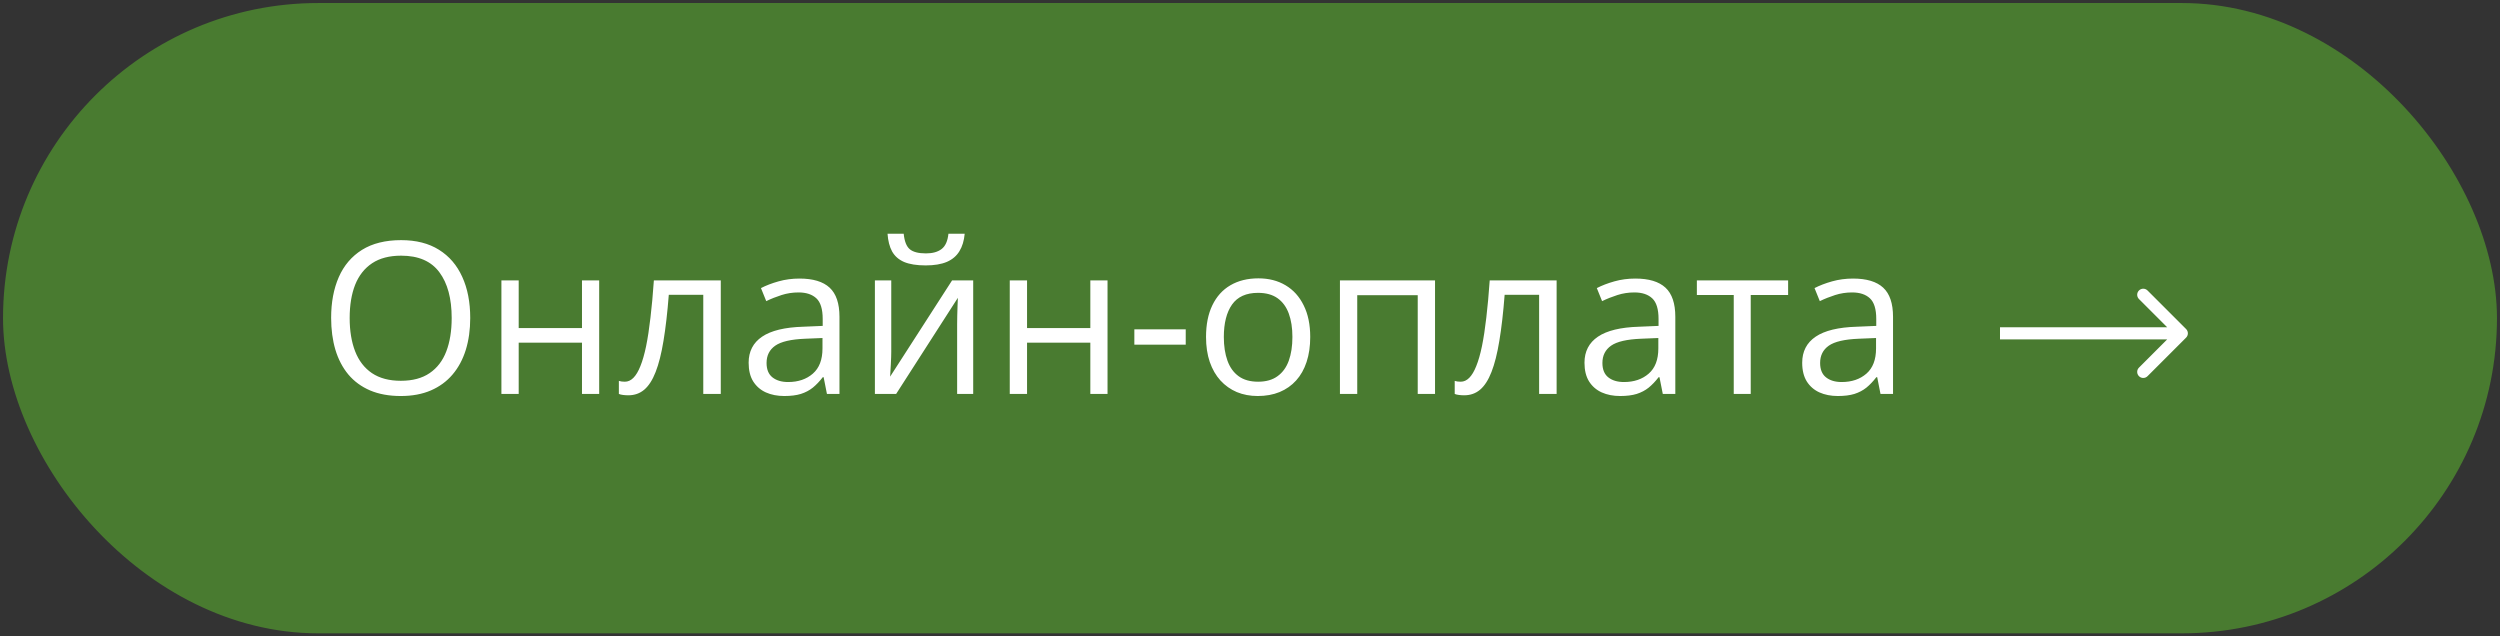 <?xml version="1.0" encoding="UTF-8"?> <svg xmlns="http://www.w3.org/2000/svg" width="165" height="42" viewBox="0 0 165 42" fill="none"><rect x="0" y="0" width="165" height="42" fill="#333333" stroke="none"/><rect x="0.6" y="0.6" width="163.8" height="40.8" rx="20.4" fill="#497B30" stroke="#497B30" stroke-width="0.8"></rect><path d="M31.035 20.989C31.035 21.759 30.937 22.461 30.741 23.095C30.545 23.724 30.254 24.266 29.866 24.722C29.483 25.173 29.007 25.521 28.438 25.768C27.868 26.014 27.207 26.137 26.455 26.137C25.68 26.137 25.004 26.014 24.425 25.768C23.851 25.521 23.372 25.171 22.989 24.715C22.611 24.259 22.326 23.715 22.135 23.081C21.948 22.448 21.855 21.746 21.855 20.976C21.855 19.955 22.023 19.059 22.36 18.289C22.698 17.519 23.208 16.92 23.892 16.491C24.58 16.063 25.441 15.849 26.476 15.849C27.465 15.849 28.296 16.061 28.971 16.484C29.65 16.908 30.162 17.505 30.509 18.275C30.86 19.041 31.035 19.946 31.035 20.989ZM23.078 20.989C23.078 21.837 23.199 22.571 23.44 23.19C23.682 23.81 24.051 24.289 24.548 24.626C25.049 24.963 25.685 25.132 26.455 25.132C27.23 25.132 27.863 24.963 28.355 24.626C28.852 24.289 29.219 23.81 29.456 23.19C29.693 22.571 29.811 21.837 29.811 20.989C29.811 19.7 29.54 18.692 28.998 17.968C28.46 17.239 27.619 16.874 26.476 16.874C25.701 16.874 25.063 17.04 24.561 17.373C24.06 17.706 23.686 18.18 23.44 18.795C23.199 19.406 23.078 20.137 23.078 20.989ZM34.234 18.508V21.652H38.411V18.508H39.546V26H38.411V22.616H34.234V26H33.093V18.508H34.234ZM47.571 26H46.416V19.458H44.14C44.048 20.638 43.932 21.65 43.791 22.493C43.654 23.332 43.481 24.018 43.272 24.551C43.066 25.079 42.816 25.469 42.52 25.72C42.228 25.966 41.879 26.089 41.474 26.089C41.351 26.089 41.234 26.082 41.125 26.068C41.016 26.055 40.922 26.032 40.845 26V25.139C40.904 25.157 40.965 25.171 41.029 25.18C41.098 25.189 41.168 25.193 41.241 25.193C41.446 25.193 41.633 25.109 41.802 24.94C41.975 24.767 42.13 24.508 42.267 24.161C42.408 23.815 42.533 23.377 42.643 22.849C42.752 22.315 42.848 21.689 42.93 20.969C43.016 20.244 43.092 19.424 43.155 18.508H47.571V26ZM52.767 18.385C53.66 18.385 54.323 18.585 54.756 18.986C55.189 19.387 55.405 20.028 55.405 20.907V26H54.578L54.359 24.893H54.305C54.095 25.166 53.876 25.396 53.648 25.583C53.421 25.765 53.156 25.904 52.855 26C52.559 26.091 52.195 26.137 51.762 26.137C51.306 26.137 50.9 26.057 50.545 25.898C50.194 25.738 49.916 25.496 49.711 25.173C49.51 24.849 49.41 24.439 49.41 23.942C49.41 23.195 49.706 22.621 50.299 22.22C50.891 21.819 51.794 21.6 53.006 21.564L54.298 21.509V21.051C54.298 20.404 54.159 19.95 53.881 19.69C53.603 19.431 53.211 19.301 52.705 19.301C52.313 19.301 51.94 19.358 51.584 19.472C51.228 19.586 50.891 19.72 50.572 19.875L50.224 19.014C50.561 18.84 50.948 18.692 51.386 18.569C51.823 18.446 52.283 18.385 52.767 18.385ZM54.284 22.309L53.143 22.356C52.208 22.393 51.55 22.546 51.167 22.814C50.784 23.083 50.593 23.464 50.593 23.956C50.593 24.384 50.723 24.701 50.982 24.906C51.242 25.111 51.586 25.214 52.015 25.214C52.68 25.214 53.225 25.029 53.648 24.66C54.072 24.291 54.284 23.737 54.284 22.999V22.309ZM58.823 18.508V23.218C58.823 23.309 58.821 23.427 58.816 23.573C58.812 23.715 58.805 23.867 58.796 24.031C58.787 24.191 58.778 24.346 58.769 24.496C58.764 24.642 58.757 24.763 58.748 24.858L62.836 18.508H64.231V26H63.171V21.406C63.171 21.26 63.173 21.074 63.178 20.846C63.182 20.618 63.189 20.395 63.198 20.176C63.207 19.953 63.214 19.779 63.219 19.656L59.145 26H57.743V18.508H58.823ZM63.67 15.425C63.629 15.885 63.513 16.27 63.321 16.58C63.134 16.89 62.859 17.125 62.494 17.284C62.13 17.439 61.662 17.517 61.093 17.517C60.505 17.517 60.031 17.441 59.671 17.291C59.315 17.136 59.051 16.904 58.878 16.594C58.709 16.284 58.609 15.894 58.577 15.425H59.644C59.694 15.926 59.828 16.268 60.047 16.45C60.266 16.633 60.621 16.724 61.113 16.724C61.551 16.724 61.895 16.628 62.145 16.436C62.396 16.245 62.547 15.908 62.597 15.425H63.67ZM67.785 18.508V21.652H71.962V18.508H73.097V26H71.962V22.616H67.785V26H66.644V18.508H67.785ZM74.867 22.746V21.734H78.258V22.746H74.867ZM86.475 22.24C86.475 22.855 86.395 23.405 86.235 23.888C86.076 24.371 85.846 24.779 85.545 25.111C85.244 25.444 84.88 25.699 84.451 25.877C84.027 26.05 83.546 26.137 83.009 26.137C82.507 26.137 82.047 26.05 81.628 25.877C81.213 25.699 80.853 25.444 80.548 25.111C80.247 24.779 80.012 24.371 79.844 23.888C79.68 23.405 79.598 22.855 79.598 22.24C79.598 21.42 79.737 20.723 80.015 20.148C80.293 19.57 80.689 19.13 81.204 18.829C81.724 18.524 82.341 18.371 83.057 18.371C83.74 18.371 84.337 18.524 84.848 18.829C85.363 19.134 85.761 19.576 86.044 20.155C86.331 20.73 86.475 21.424 86.475 22.24ZM80.773 22.24C80.773 22.842 80.853 23.364 81.013 23.806C81.172 24.248 81.418 24.59 81.751 24.831C82.084 25.073 82.512 25.193 83.036 25.193C83.556 25.193 83.982 25.073 84.314 24.831C84.652 24.59 84.9 24.248 85.06 23.806C85.219 23.364 85.299 22.842 85.299 22.24C85.299 21.643 85.219 21.128 85.06 20.695C84.9 20.258 84.654 19.921 84.321 19.684C83.989 19.447 83.558 19.328 83.029 19.328C82.25 19.328 81.678 19.586 81.314 20.101C80.954 20.616 80.773 21.329 80.773 22.24ZM94.712 18.508V26H93.57V19.485H89.578V26H88.436V18.508H94.712ZM102.737 26H101.582V19.458H99.306C99.215 20.638 99.098 21.65 98.957 22.493C98.82 23.332 98.647 24.018 98.438 24.551C98.232 25.079 97.982 25.469 97.686 25.72C97.394 25.966 97.045 26.089 96.64 26.089C96.517 26.089 96.4 26.082 96.291 26.068C96.182 26.055 96.088 26.032 96.011 26V25.139C96.07 25.157 96.132 25.171 96.195 25.18C96.264 25.189 96.334 25.193 96.407 25.193C96.612 25.193 96.799 25.109 96.968 24.94C97.141 24.767 97.296 24.508 97.433 24.161C97.574 23.815 97.699 23.377 97.809 22.849C97.918 22.315 98.014 21.689 98.096 20.969C98.182 20.244 98.257 19.424 98.321 18.508H102.737V26ZM107.933 18.385C108.826 18.385 109.489 18.585 109.922 18.986C110.355 19.387 110.571 20.028 110.571 20.907V26H109.744L109.525 24.893H109.471C109.261 25.166 109.042 25.396 108.814 25.583C108.587 25.765 108.322 25.904 108.021 26C107.725 26.091 107.361 26.137 106.928 26.137C106.472 26.137 106.066 26.057 105.711 25.898C105.36 25.738 105.082 25.496 104.877 25.173C104.676 24.849 104.576 24.439 104.576 23.942C104.576 23.195 104.872 22.621 105.465 22.22C106.057 21.819 106.96 21.6 108.172 21.564L109.464 21.509V21.051C109.464 20.404 109.325 19.95 109.047 19.69C108.769 19.431 108.377 19.301 107.871 19.301C107.479 19.301 107.105 19.358 106.75 19.472C106.395 19.586 106.057 19.72 105.738 19.875L105.39 19.014C105.727 18.84 106.114 18.692 106.552 18.569C106.989 18.446 107.45 18.385 107.933 18.385ZM109.45 22.309L108.309 22.356C107.374 22.393 106.716 22.546 106.333 22.814C105.95 23.083 105.759 23.464 105.759 23.956C105.759 24.384 105.889 24.701 106.148 24.906C106.408 25.111 106.752 25.214 107.181 25.214C107.846 25.214 108.391 25.029 108.814 24.66C109.238 24.291 109.45 23.737 109.45 22.999V22.309ZM118.016 19.472H115.548V26H114.427V19.472H111.993V18.508H118.016V19.472ZM122.302 18.385C123.195 18.385 123.858 18.585 124.291 18.986C124.724 19.387 124.94 20.028 124.94 20.907V26H124.113L123.895 24.893H123.84C123.63 25.166 123.411 25.396 123.184 25.583C122.956 25.765 122.691 25.904 122.391 26C122.094 26.091 121.73 26.137 121.297 26.137C120.841 26.137 120.436 26.057 120.08 25.898C119.729 25.738 119.451 25.496 119.246 25.173C119.046 24.849 118.945 24.439 118.945 23.942C118.945 23.195 119.242 22.621 119.834 22.22C120.426 21.819 121.329 21.6 122.541 21.564L123.833 21.509V21.051C123.833 20.404 123.694 19.95 123.416 19.69C123.138 19.431 122.746 19.301 122.24 19.301C121.848 19.301 121.475 19.358 121.119 19.472C120.764 19.586 120.426 19.72 120.107 19.875L119.759 19.014C120.096 18.84 120.483 18.692 120.921 18.569C121.358 18.446 121.819 18.385 122.302 18.385ZM123.819 22.309L122.678 22.356C121.743 22.393 121.085 22.546 120.702 22.814C120.319 23.083 120.128 23.464 120.128 23.956C120.128 24.384 120.258 24.701 120.518 24.906C120.777 25.111 121.121 25.214 121.55 25.214C122.215 25.214 122.76 25.029 123.184 24.66C123.607 24.291 123.819 23.737 123.819 22.999V22.309Z" fill="white"></path><path d="M144.283 22.283C144.439 22.127 144.439 21.873 144.283 21.717L141.737 19.172C141.581 19.015 141.328 19.015 141.172 19.172C141.015 19.328 141.015 19.581 141.172 19.737L143.434 22L141.172 24.263C141.015 24.419 141.015 24.672 141.172 24.828C141.328 24.985 141.581 24.985 141.737 24.828L144.283 22.283ZM132 22V22.4H144V22V21.6H132V22Z" fill="white"></path></svg> 